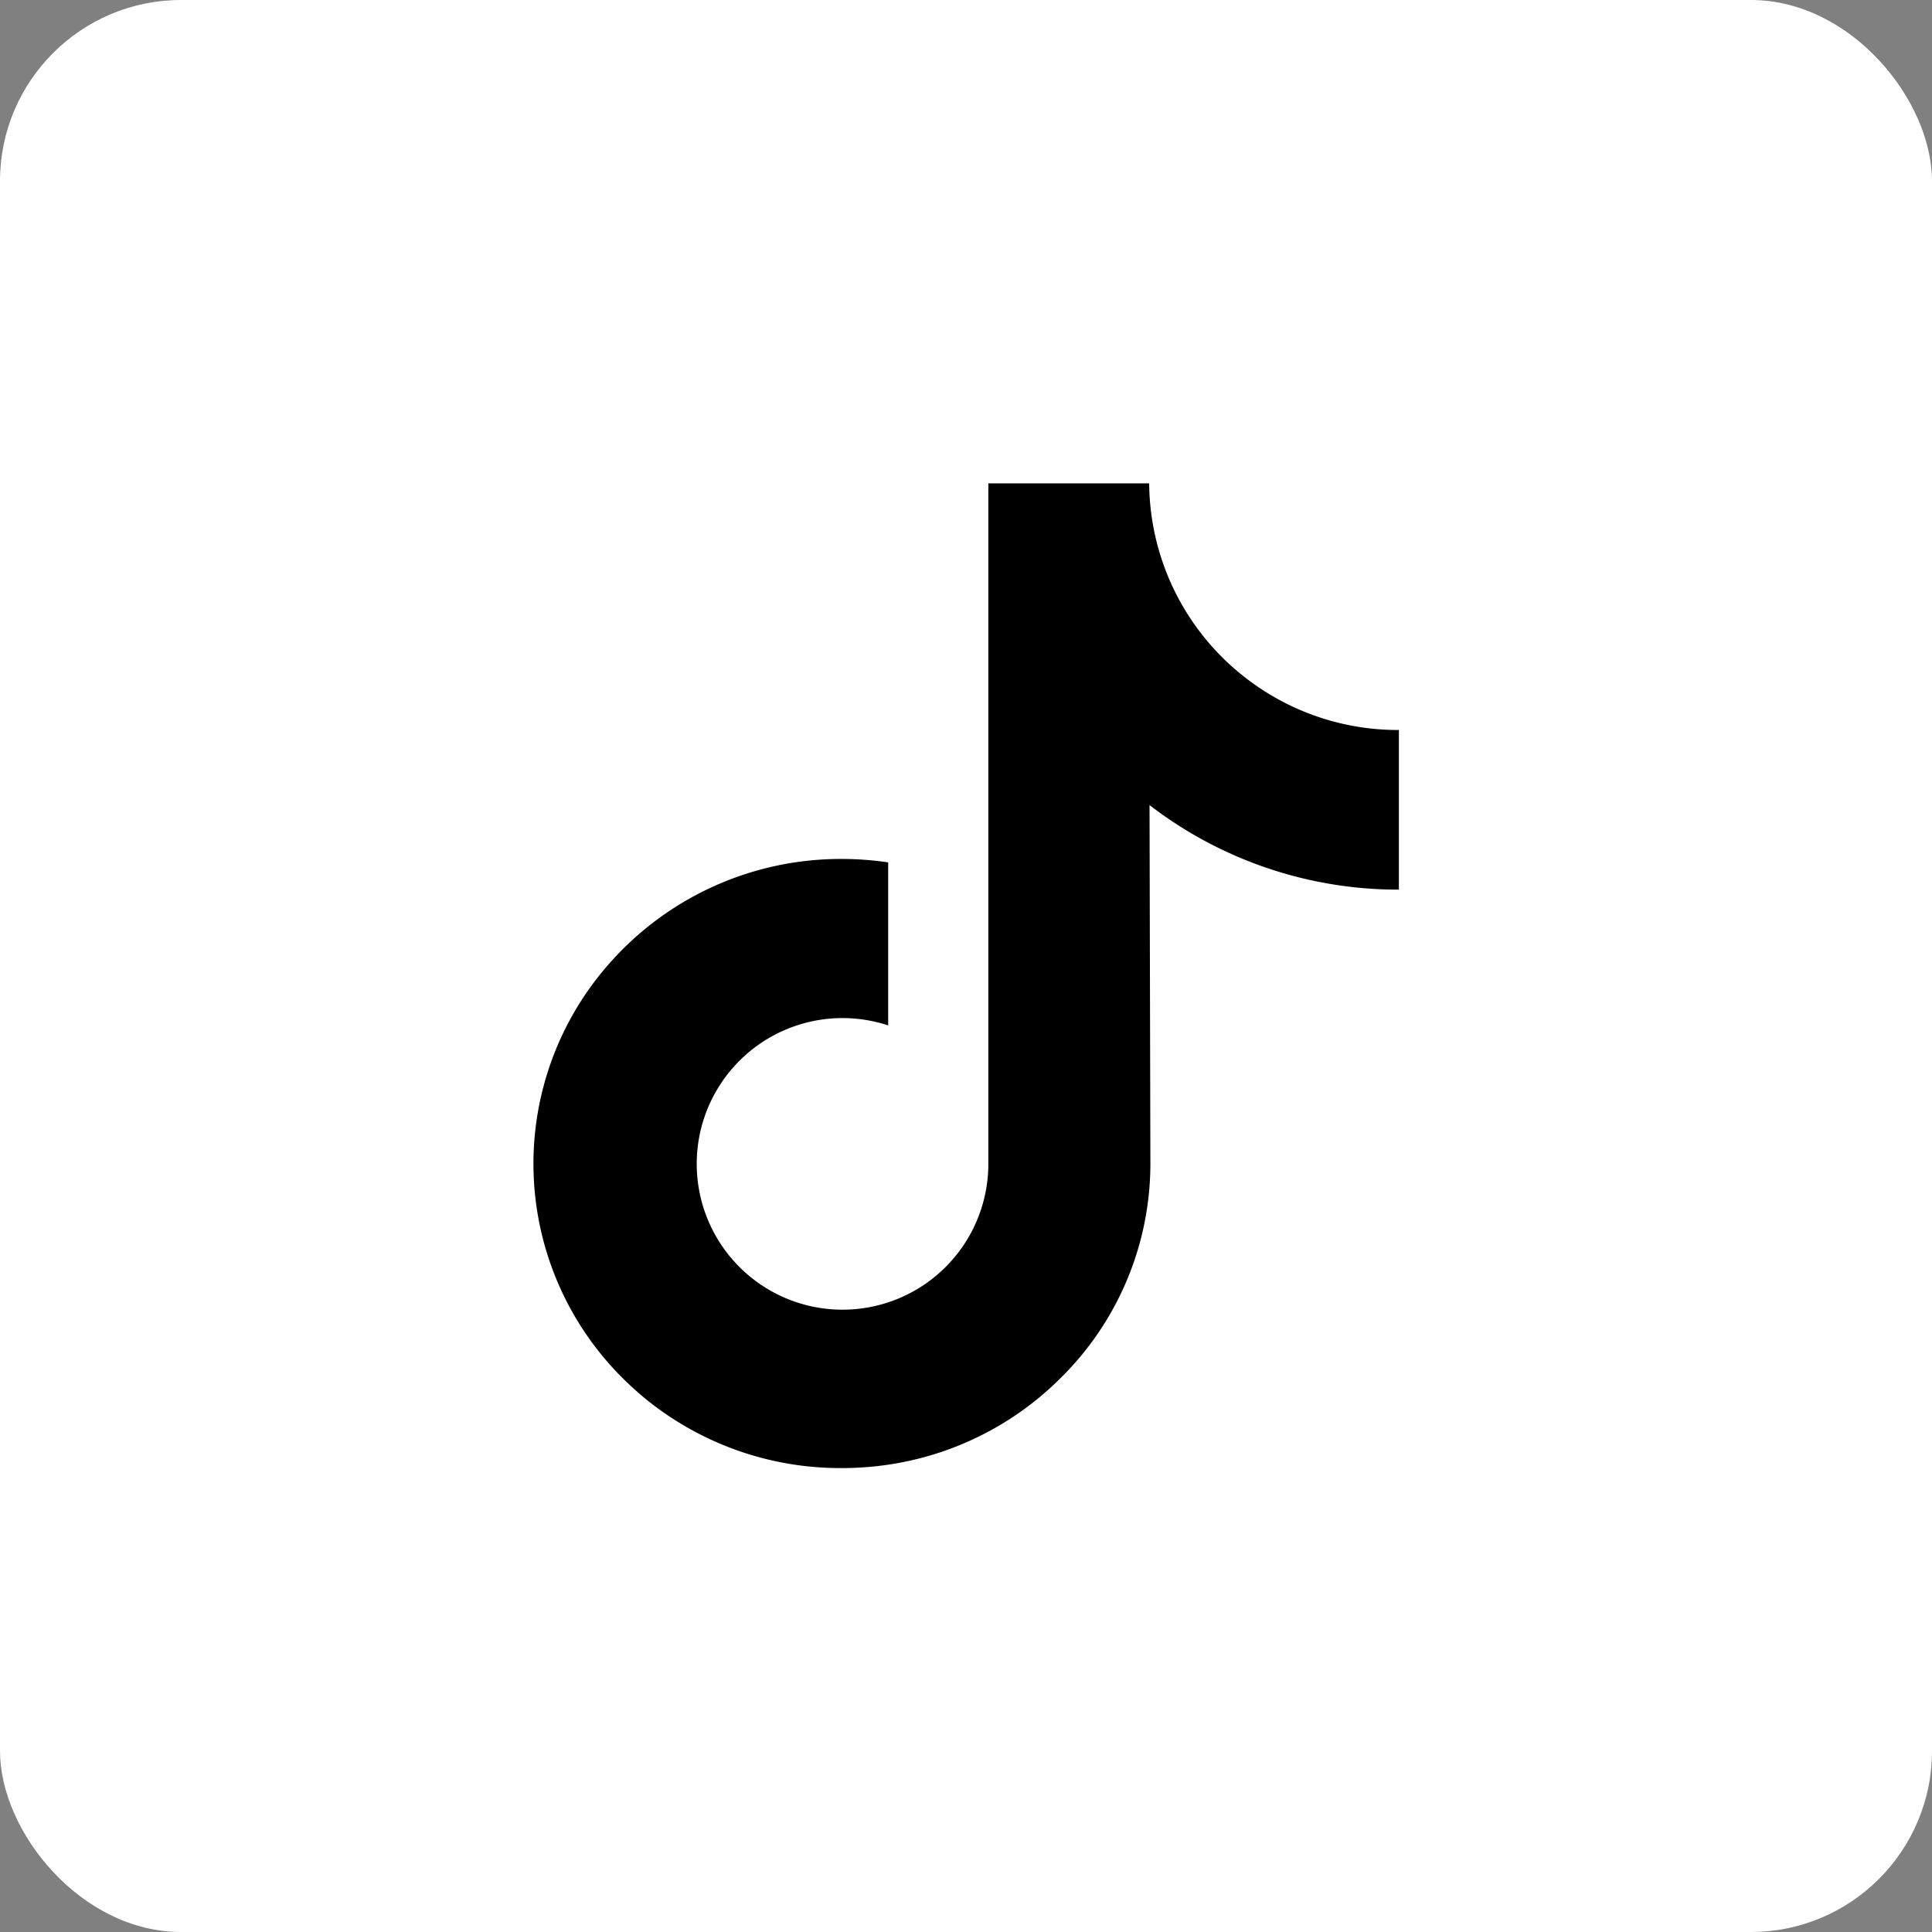 <svg xmlns="http://www.w3.org/2000/svg" width="32" height="32" viewBox="0 0 32 32"><rect x="0" y="0" width="32" height="32" fill="#808080" stroke="none"/><g transform="translate(-411 -520)"><rect width="32" height="32" rx="3" transform="translate(411 520)" fill="#fff"/><path d="M45.748,4.475a4.111,4.111,0,0,1-2.484-.83A4.111,4.111,0,0,1,41.623.39H38.959V7.669l0,3.987A2.415,2.415,0,1,1,37.3,9.368v-2.7a5.242,5.242,0,0,0-.768-.057,5.108,5.108,0,0,0-3.838,1.717,5.006,5.006,0,0,0,.226,6.9,5.2,5.2,0,0,0,.481.42A5.108,5.108,0,0,0,36.531,16.7a5.242,5.242,0,0,0,.768-.056,5.091,5.091,0,0,0,2.844-1.422,4.987,4.987,0,0,0,1.5-3.549l-.014-5.954a6.75,6.75,0,0,0,4.13,1.4V4.474h-.008Z" transform="translate(388.411 527.616)"/></g></svg>